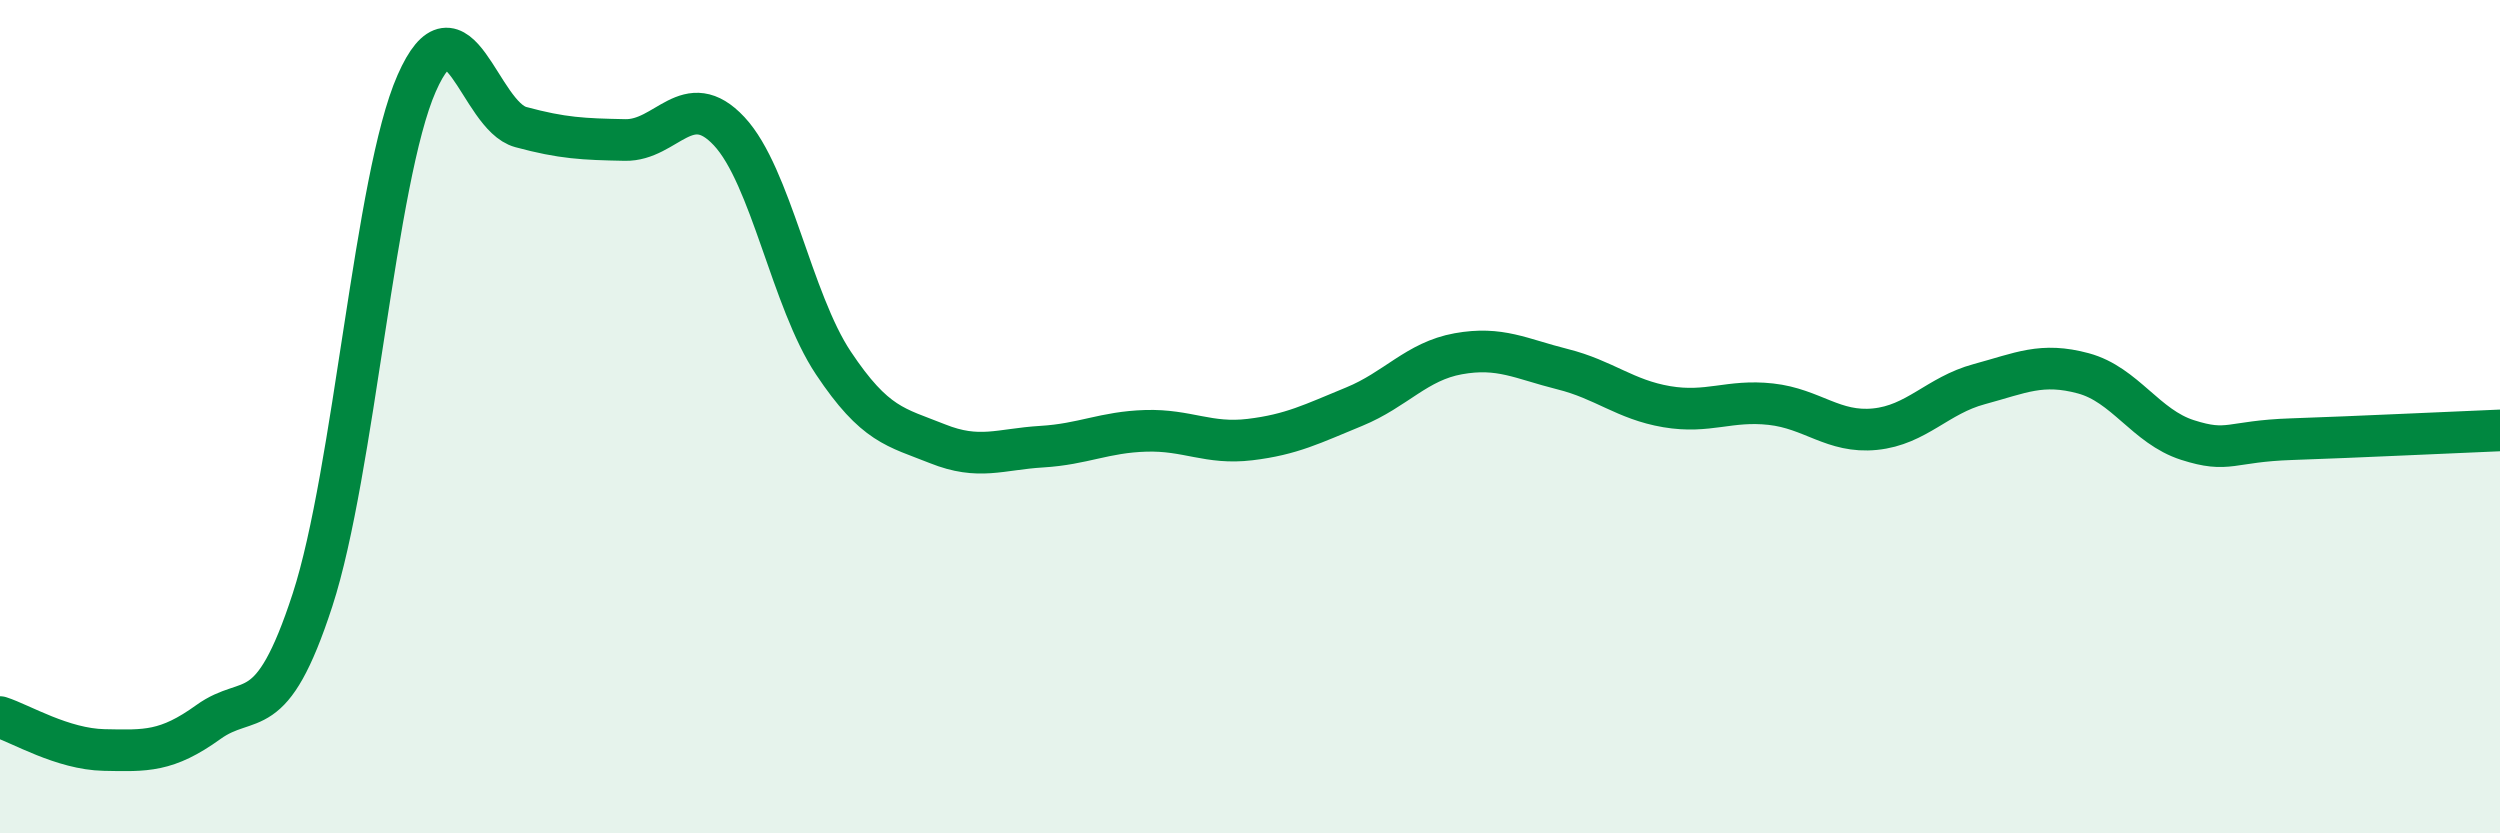 
    <svg width="60" height="20" viewBox="0 0 60 20" xmlns="http://www.w3.org/2000/svg">
      <path
        d="M 0,17.21 C 0.5,17.37 1.5,17.98 2.5,18 C 3.5,18.02 4,18.05 5,17.33 C 6,16.61 6.5,17.47 7.5,14.4 C 8.5,11.33 9,4.27 10,2 C 11,-0.27 11.5,2.78 12.5,3.05 C 13.5,3.32 14,3.34 15,3.36 C 16,3.38 16.5,2.08 17.5,3.15 C 18.5,4.22 19,7.21 20,8.71 C 21,10.21 21.5,10.25 22.5,10.65 C 23.5,11.05 24,10.78 25,10.72 C 26,10.66 26.5,10.37 27.5,10.34 C 28.5,10.31 29,10.67 30,10.55 C 31,10.43 31.5,10.17 32.5,9.76 C 33.5,9.35 34,8.67 35,8.49 C 36,8.31 36.5,8.61 37.5,8.86 C 38.5,9.11 39,9.59 40,9.76 C 41,9.93 41.5,9.59 42.5,9.7 C 43.5,9.81 44,10.4 45,10.3 C 46,10.2 46.5,9.49 47.5,9.22 C 48.5,8.95 49,8.69 50,8.96 C 51,9.23 51.5,10.24 52.5,10.56 C 53.5,10.88 53.5,10.59 55,10.54 C 56.5,10.49 59,10.37 60,10.33L60 20L0 20Z"
        fill="#008740"
        opacity="0.1"
        stroke-linecap="round"
        stroke-linejoin="round"
      />
      <path
        d="M 0,17.21 C 0.5,17.37 1.5,17.98 2.5,18 C 3.5,18.02 4,18.05 5,17.33 C 6,16.61 6.5,17.47 7.5,14.4 C 8.5,11.33 9,4.27 10,2 C 11,-0.27 11.5,2.78 12.5,3.05 C 13.5,3.32 14,3.34 15,3.36 C 16,3.38 16.5,2.08 17.5,3.15 C 18.5,4.22 19,7.21 20,8.71 C 21,10.21 21.5,10.25 22.5,10.65 C 23.5,11.05 24,10.78 25,10.72 C 26,10.66 26.5,10.37 27.5,10.34 C 28.5,10.31 29,10.67 30,10.55 C 31,10.43 31.5,10.17 32.5,9.76 C 33.5,9.35 34,8.67 35,8.49 C 36,8.31 36.5,8.61 37.5,8.86 C 38.5,9.11 39,9.59 40,9.76 C 41,9.93 41.5,9.59 42.5,9.7 C 43.5,9.81 44,10.4 45,10.3 C 46,10.2 46.5,9.49 47.5,9.22 C 48.5,8.95 49,8.69 50,8.96 C 51,9.23 51.5,10.24 52.5,10.56 C 53.5,10.88 53.5,10.59 55,10.54 C 56.5,10.49 59,10.37 60,10.33"
        stroke="#008740"
        stroke-width="1"
        fill="none"
        stroke-linecap="round"
        stroke-linejoin="round"
      />
    </svg>
  